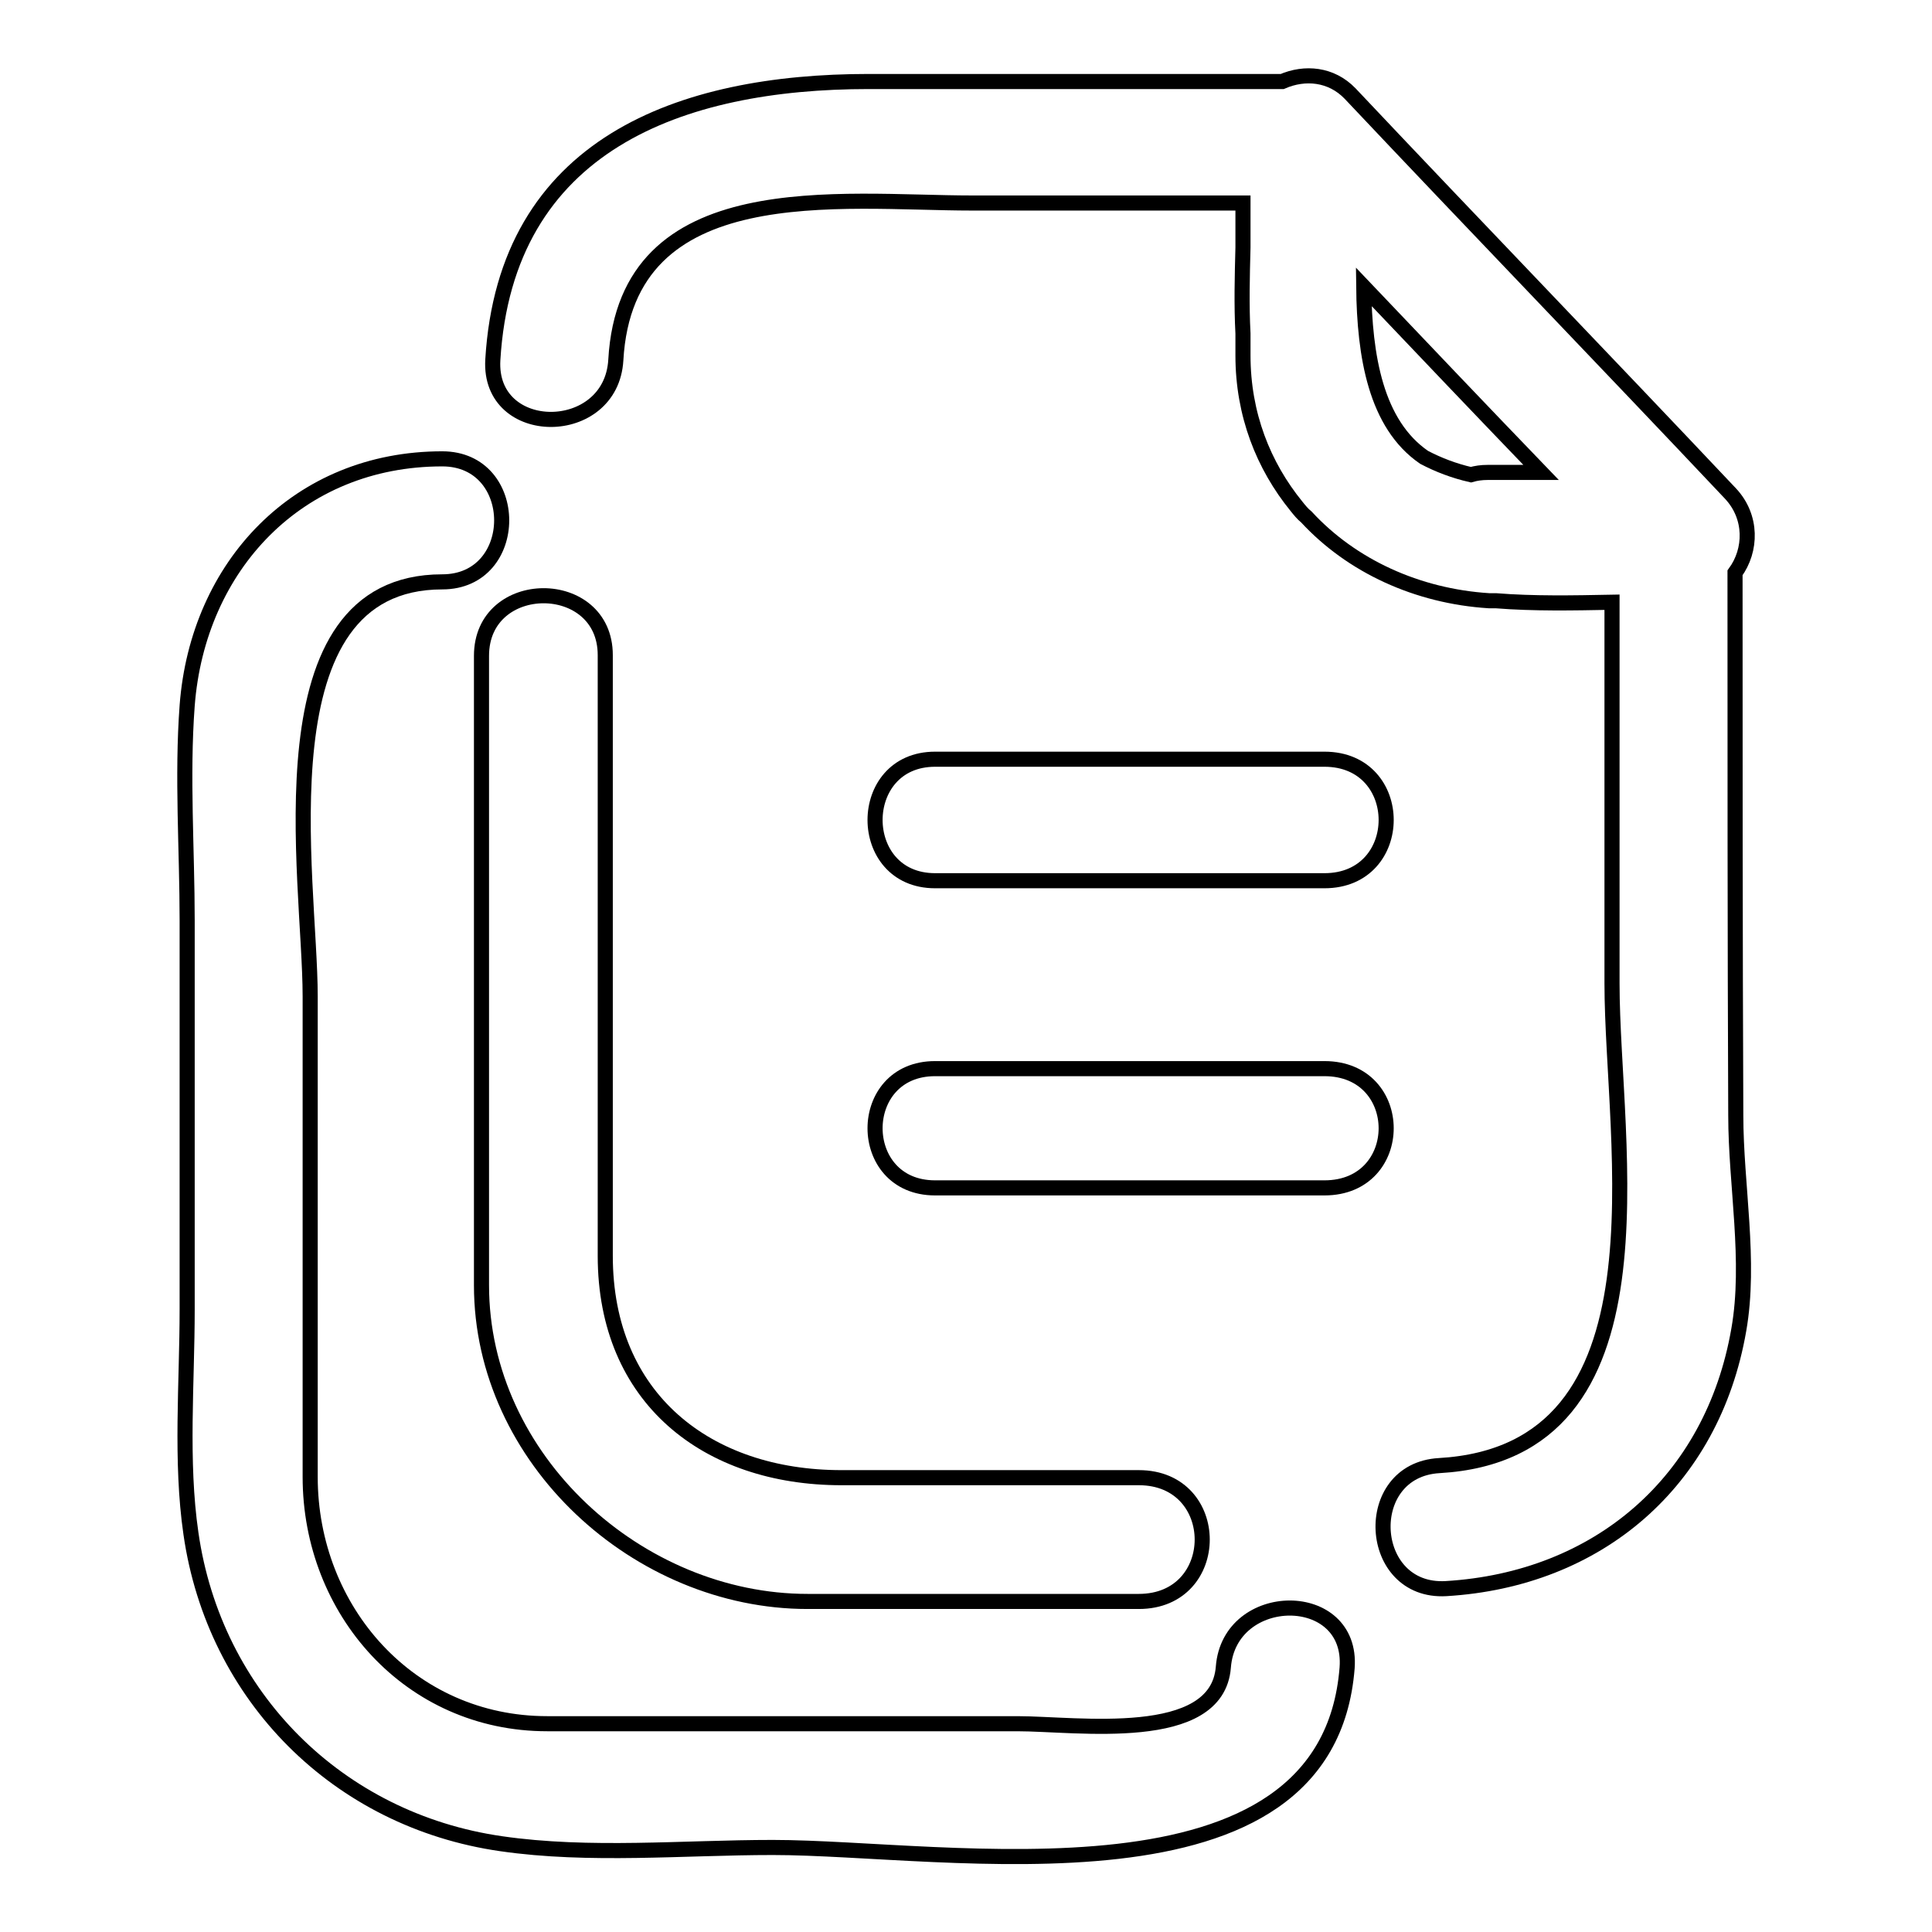 <?xml version="1.0" encoding="utf-8"?>
<!-- Svg Vector Icons : http://www.onlinewebfonts.com/icon -->
<!DOCTYPE svg PUBLIC "-//W3C//DTD SVG 1.1//EN" "http://www.w3.org/Graphics/SVG/1.1/DTD/svg11.dtd">
<svg version="1.1" xmlns="http://www.w3.org/2000/svg" xmlns:xlink="http://www.w3.org/1999/xlink" x="0px" y="0px" viewBox="0 0 256 256" enable-background="new 0 0 256 256" xml:space="preserve">
<g><g><path stroke-width="2" fill-opacity="0" stroke="#000000"  d="M229.9,75.9c2.2-3,2.3-7.4-0.6-10.5c-16.7-17.7-33.7-35.3-50.4-53c-2.5-2.6-6-2.9-9-1.6c-18.3,0-36.5,0-54.8,0c-24.9,0-48.1,8.3-49.8,36.9c-0.6,10.5,15.7,10.5,16.3,0c1.4-24.8,29.7-20.8,47.2-20.8c11.9,0,23.9,0,35.9,0c0,2,0,4,0,5.9c-0.1,3.8-0.2,7.6,0,11.4c0,1,0,1.9,0,2.9c0,7.8,2.7,14.6,7.1,20c0.4,0.5,0.8,1,1.3,1.4c6,6.5,14.7,10.5,24.2,11.1c0.3,0,0.6,0,0.9,0c5,0.4,10.2,0.3,15.4,0.2c0,16.8,0,33.7,0,50.5c0,21.4,8.4,62.1-22.9,63.9c-10.5,0.6-9.6,16.9,0.9,16.3c20.1-1.2,35.3-14.1,38.8-34.3c1.6-9.1-0.4-19.2-0.4-28.4C229.9,123.9,229.9,99.9,229.9,75.9z M180.7,38c7.8,8.2,15.6,16.4,23.5,24.6c-2.4,0-4.7,0-7.1,0c-0.8,0-1.5,0.1-2.2,0.3c-2.2-0.5-4.3-1.3-6.2-2.3C182.3,56.2,180.8,47.2,180.7,38z"/><path stroke-width="2" fill-opacity="0" stroke="#000000"  d="M63.8,86.9c0,27,0,55.9,0,83.4c0,23.1,20.8,41.9,43.2,41.9c14.7,0,27.5,0,43.9,0c11.2,0,11.2-16.4,0-16.4c0,0-26.2,0-39.4,0c-17.8,0-31.3-10.5-31.3-29.4c0-26.3,0-52.5,0-79.6C80.2,76.3,63.8,76.3,63.8,86.9z"/><path stroke-width="2" fill-opacity="0" stroke="#000000"  d="M162.1,220.9c-0.8,10.3-19.4,7.5-27.3,7.5c-12.5,0-25.1,0-37.6,0c-8.2,0-16.4,0-24.7,0c-18.2,0-31.4-15-31.4-32.7c0-21.2,0-42.5,0-63.7c0-15.6-7-54.9,17.5-54.9c10.5,0,10.5-16.3,0-16.3c-19.1,0-32.4,14.2-33.8,32.7c-0.7,9.4,0,19.1,0,28.5c0,17.1,0,34.3,0,51.5c0,9.7-0.9,20.1,0.5,29.7c3.1,21.6,19.5,38,41.1,41.1c11.7,1.7,24.2,0.5,36,0.5c23.1,0,73.5,9.3,76.1-23.8C179.3,210.4,162.9,210.5,162.1,220.9z"/><path stroke-width="2" fill-opacity="0" stroke="#000000"  d="M175.5,100.6c-16.1,0-35.2,0-51.6,0c-10.6,0-10.6,16.1,0,16.1c0,0,35.5,0,51.6,0C186.4,116.7,186.4,100.6,175.5,100.6z"/><path stroke-width="2" fill-opacity="0" stroke="#000000"  d="M175.5,141.6c-16.1,0-35.2,0-51.6,0c-10.6,0-10.6,15.8,0,15.8c0,0,35.5,0,51.6,0C186.4,157.4,186.4,141.6,175.5,141.6z"/></g></g>
</svg>